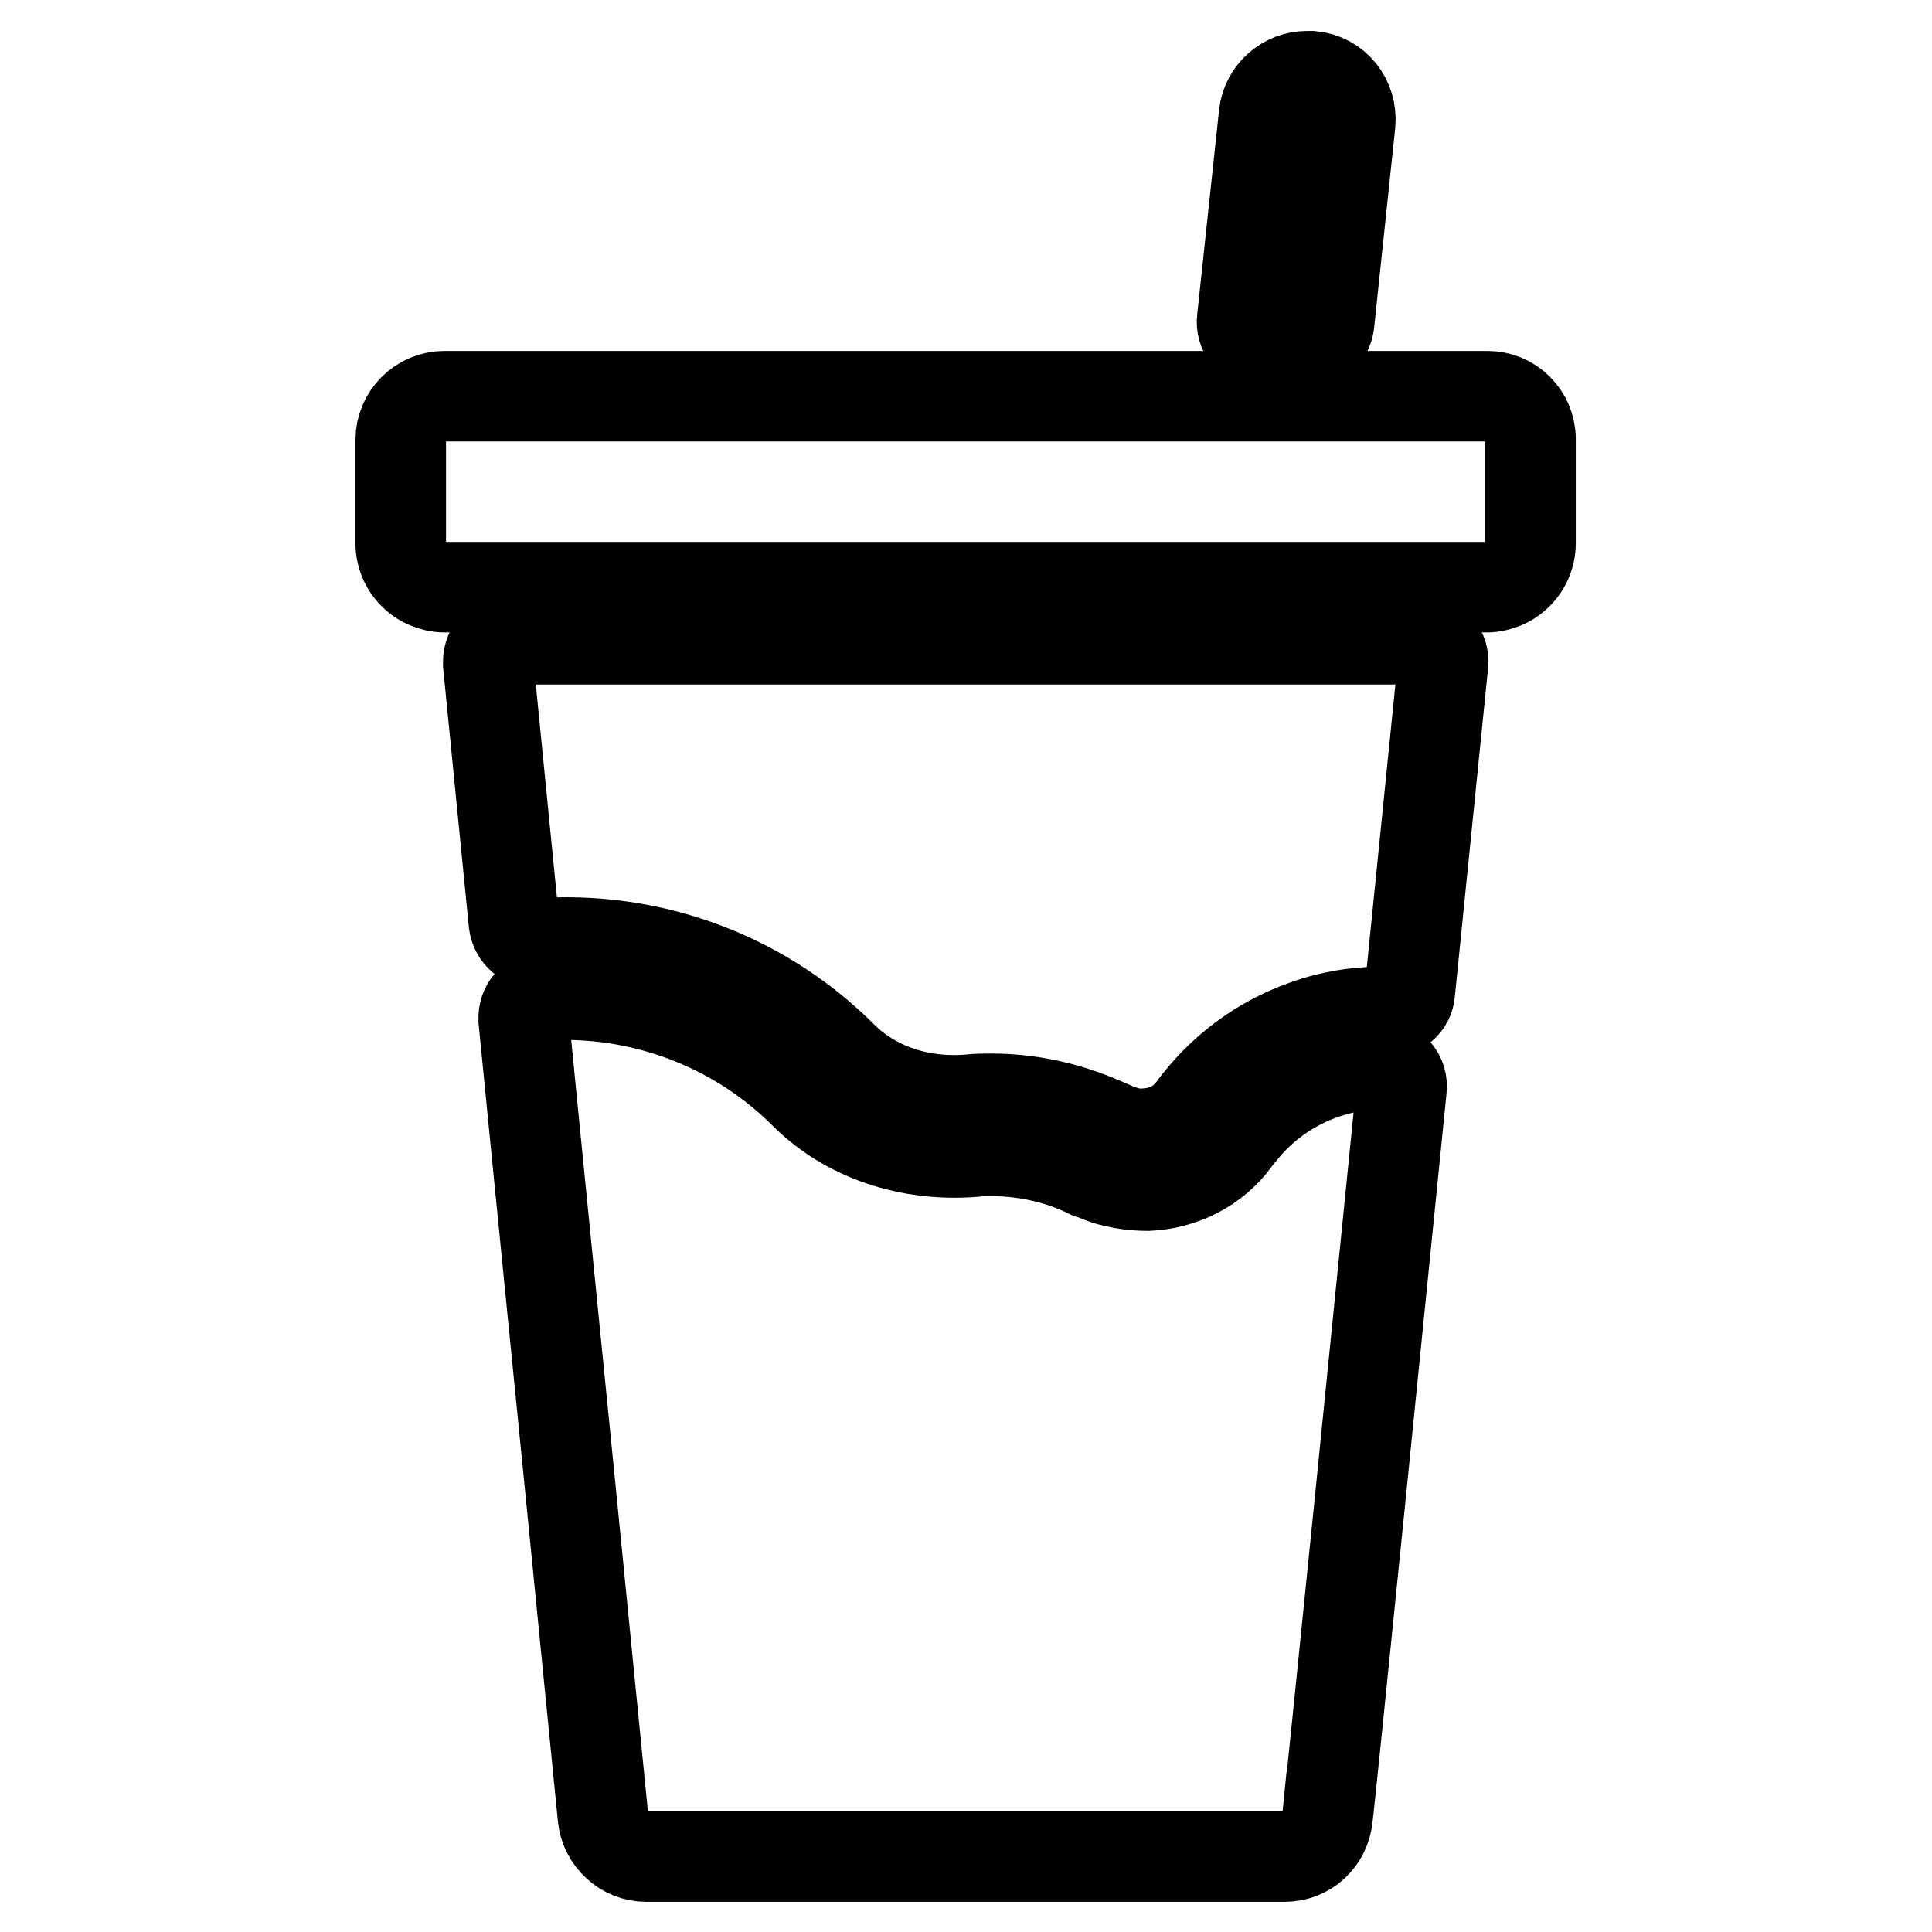 <?xml version="1.0" encoding="utf-8"?>
<!-- Svg Vector Icons : http://www.onlinewebfonts.com/icon -->
<!DOCTYPE svg PUBLIC "-//W3C//DTD SVG 1.1//EN" "http://www.w3.org/Graphics/SVG/1.1/DTD/svg11.dtd">
<svg version="1.1" xmlns="http://www.w3.org/2000/svg" xmlns:xlink="http://www.w3.org/1999/xlink" x="0px" y="0px" viewBox="0 0 256 256" enable-background="new 0 0 256 256" xml:space="preserve">
<g> <path stroke-width="12" fill-opacity="0" stroke="#000000"  d="M178.9,16.4c0.3-3.2-1.9-6-5.1-6.3c-0.2,0-0.4,0-0.6,0c-2.9,0-5.4,2.2-5.7,5.1l-2.9,27.1 c-0.2,1.7,1,3.1,2.7,3.3c0.1,0,0.2,0,0.3,0h5.5c1.5,0,2.8-1.2,3-2.7L178.9,16.4z M178.4,84.7H67.7c-1.7,0-3,1.3-3,3 c0,0.1,0,0.2,0,0.3l3.4,34.3c0.2,1.6,1.6,2.8,3.2,2.7c0.8-0.1,1.7-0.1,2.6-0.1c14.1-0.3,27.7,5.1,37.7,15.1 c4.2,4.2,10.4,6.3,17,5.7c0.9-0.1,1.9-0.1,2.8-0.1c5,0,10,1.1,14.6,3.1c0.5,0.2,0.9,0.4,1.4,0.6c0.6,0.3,1.3,0.5,1.9,0.7 c1.1,0.3,2.3,0.3,3.5,0.1c2.1-0.3,3.9-1.4,5.2-3.1c3.7-5.1,8.9-9,14.8-11.1c3.5-1.3,7.3-1.9,11.1-1.8h0c1.5,0,2.8-1.1,2.9-2.6 l4.4-43.5c0.2-1.7-1-3.1-2.7-3.3c-0.1,0-0.2,0-0.3,0H178.4z M197.1,52.5H58.9c-3.2,0-5.8,2.6-5.8,5.8V72c0,2.3,1.4,4.4,3.5,5.3 c0.7,0.3,1.5,0.5,2.3,0.5h138.1c0.8,0,1.6-0.2,2.3-0.5c2.1-0.9,3.5-3,3.5-5.3V58.2C202.8,55,200.2,52.5,197.1,52.5z"/> <path stroke-width="12" fill-opacity="0" stroke="#000000"  d="M185.7,144.3c0.2-1.7-1-3.1-2.7-3.3c-0.1,0-0.2,0-0.3,0h-0.4c-7,0.3-13.5,3.6-17.8,9 c-0.3,0.3-0.5,0.6-0.8,1c-2.7,3.7-7,5.9-11.6,6.1c-1.2,0-2.3-0.1-3.4-0.3c-1.2-0.2-2.3-0.5-3.4-1c-0.3-0.1-0.6-0.2-0.9-0.3 c-4-2-8.5-3-13-3c-0.8,0-1.5,0-2.3,0.1c-8.7,0.7-16.9-2.1-22.5-7.7c-8.6-8.6-20.4-13.3-32.6-13.1c-0.6,0-1.2,0-1.8,0.1 c-1.7,0.1-2.9,1.5-2.8,3.2c0,0,0,0.1,0,0.1c1.3,13.3,6.6,66.3,6.6,66.3l2.1,21.2l0.2,2l1.6,16.1c0.3,2.9,2.8,5.2,5.7,5.2h84.6 c3,0,5.4-2.2,5.7-5.2C176,240.8,184,161.3,185.7,144.3L185.7,144.3z M75,225L75,225L75,225L75,225L75,225L75,225z"/></g>
</svg>
